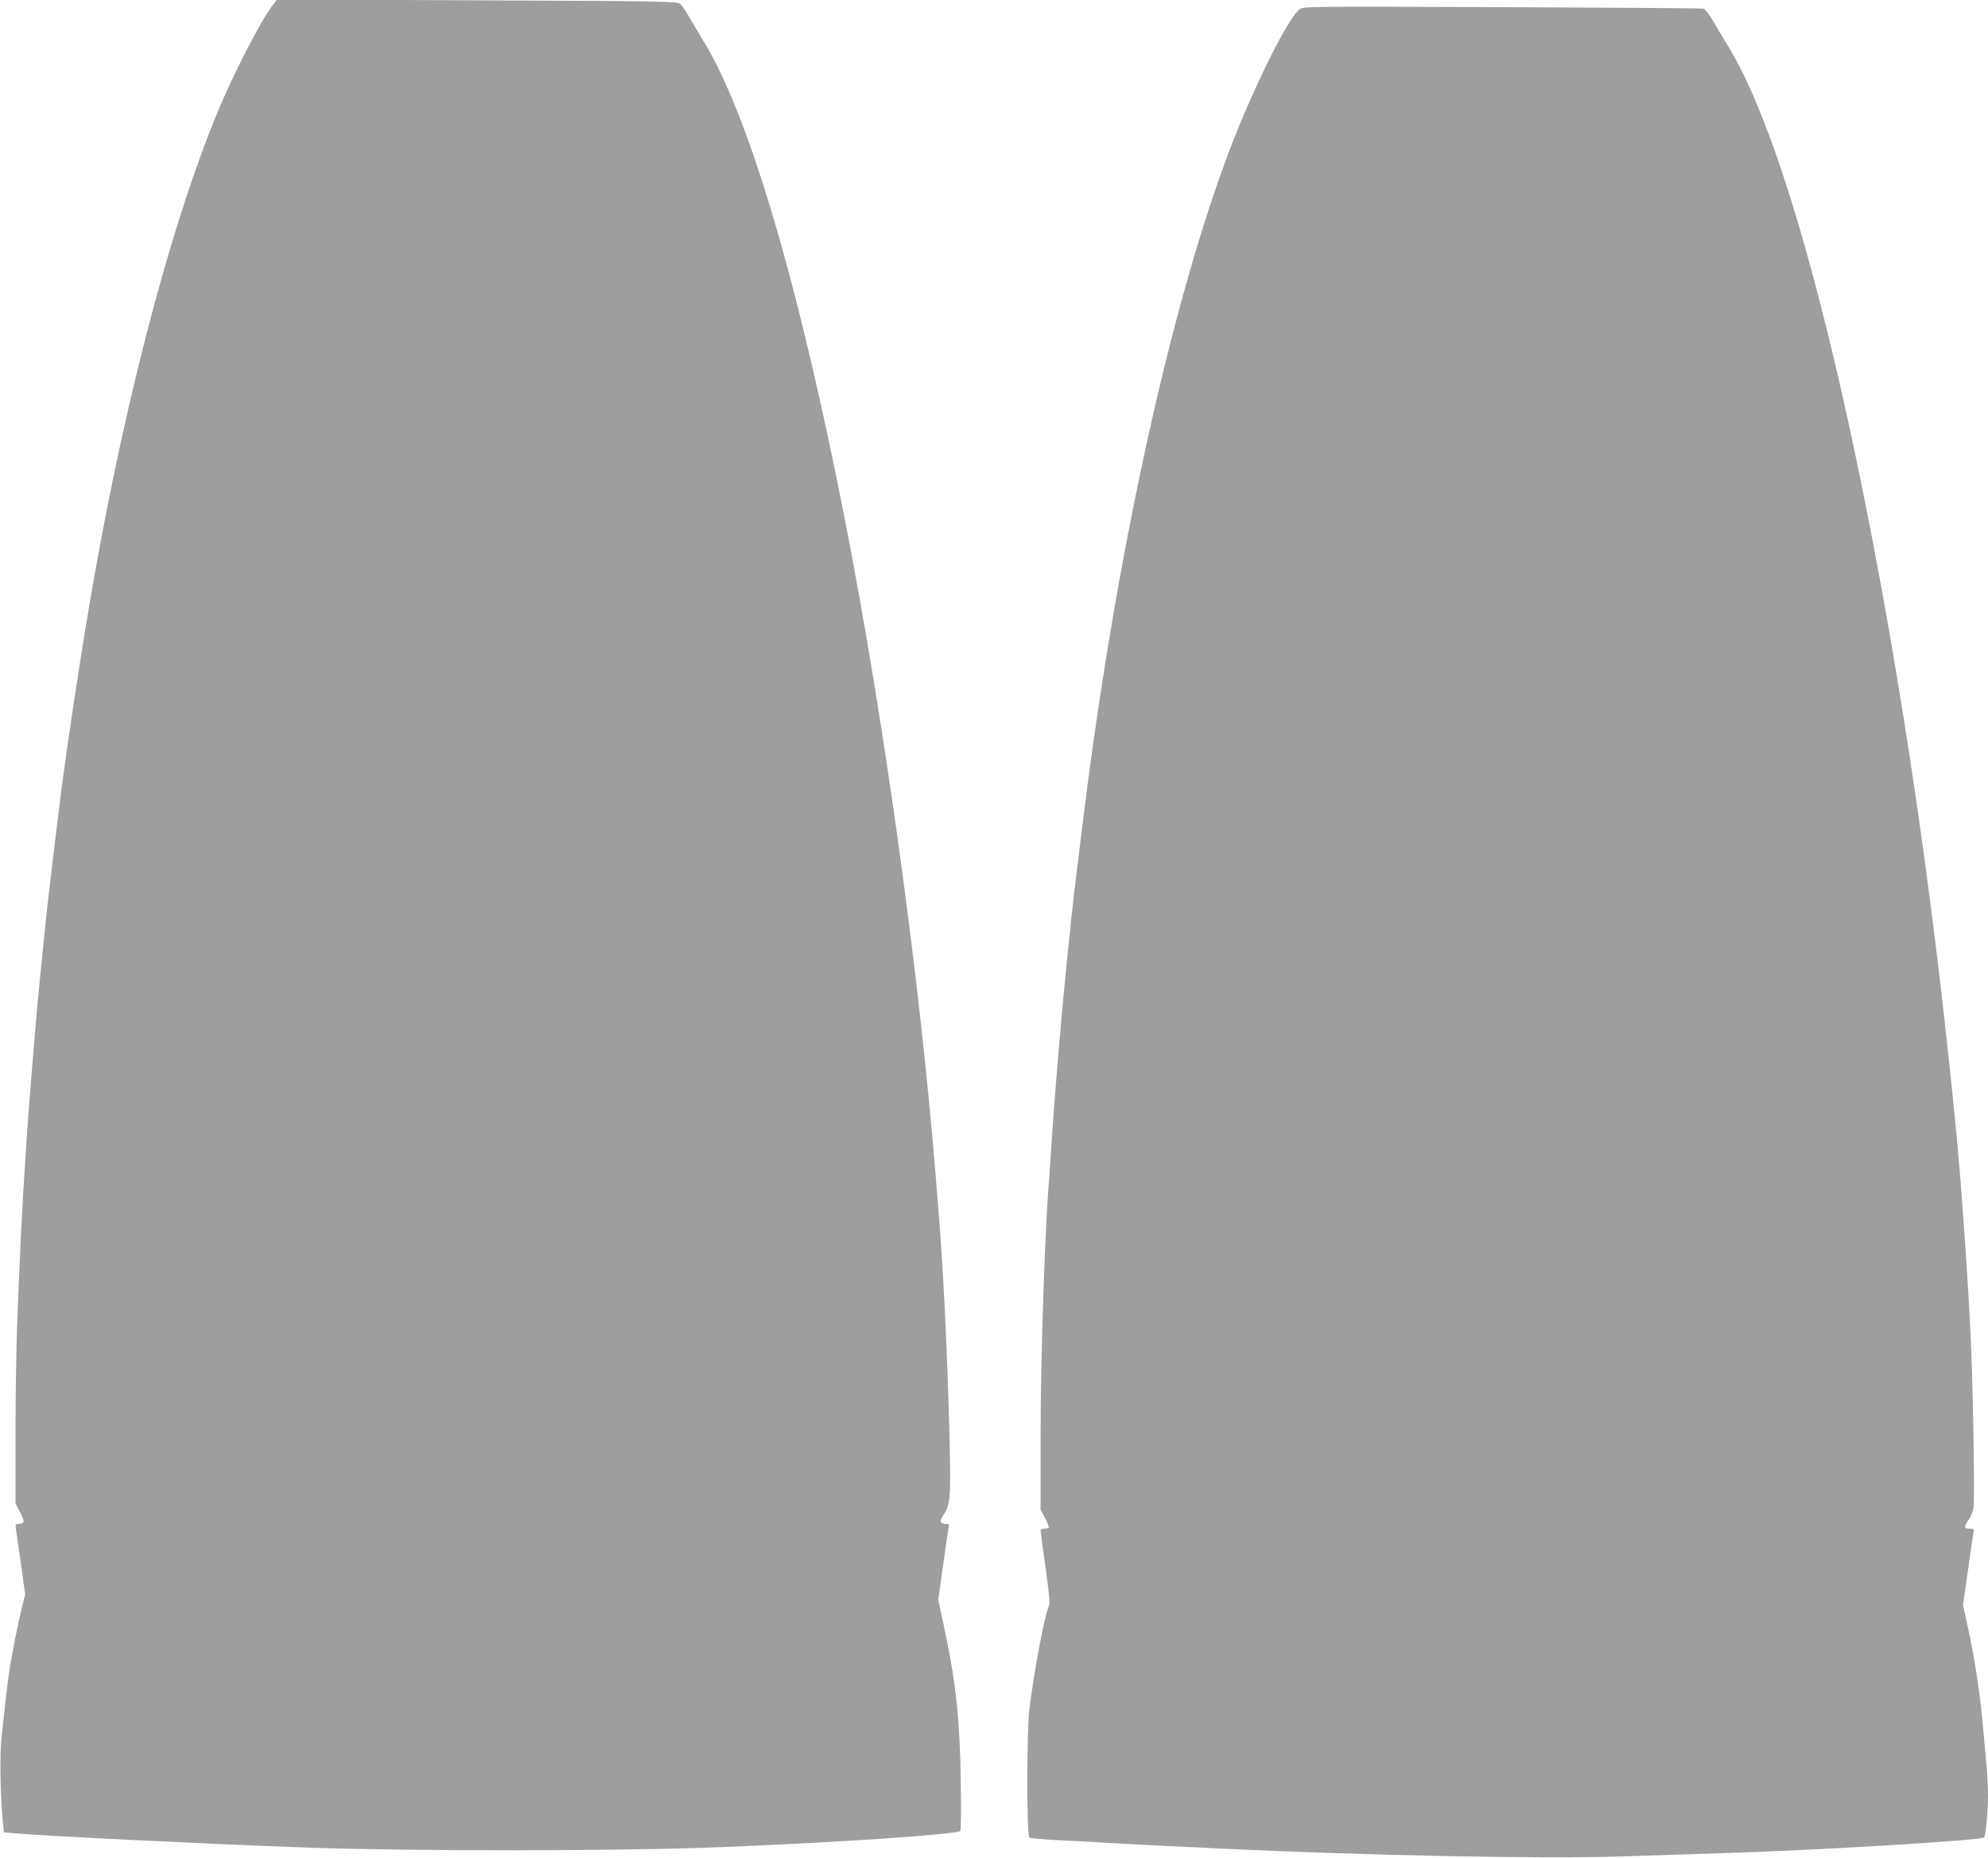 <?xml version="1.0" standalone="no"?>
<!DOCTYPE svg PUBLIC "-//W3C//DTD SVG 20010904//EN"
 "http://www.w3.org/TR/2001/REC-SVG-20010904/DTD/svg10.dtd">
<svg version="1.0" xmlns="http://www.w3.org/2000/svg"
 width="1280pt" height="1196pt" viewBox="0 0 1280 1196"
 preserveAspectRatio="xMidYMid meet">
<g transform="translate(0,1196) scale(0.1,-0.1)"
fill="#9e9e9e" stroke="none">
<path d="M1756 11927 c-75 -98 -243 -422 -344 -662 -329 -786 -646 -2022 -866
-3375 -60 -373 -114 -736 -151 -1015 -27 -213 -84 -687 -95 -795 -6 -58 -20
-193 -31 -300 -21 -209 -34 -347 -49 -530 -5 -63 -16 -196 -24 -295 -8 -99
-20 -256 -26 -350 -6 -93 -15 -235 -20 -315 -10 -159 -25 -478 -40 -865 -5
-137 -10 -451 -10 -696 l0 -447 30 -58 c32 -60 29 -73 -14 -74 -16 0 -18 -5
-13 -38 4 -20 18 -122 33 -226 l26 -189 -26 -106 c-14 -58 -39 -178 -55 -266
-27 -146 -36 -220 -72 -560 -11 -108 -7 -364 9 -525 l7 -75 75 -7 c201 -17
1191 -66 1815 -89 714 -27 2071 -26 2740 1 744 30 1513 82 1528 104 5 6 6 150
3 321 -6 405 -32 643 -111 1009 l-34 159 34 240 c19 132 35 241 35 243 0 2 -8
4 -17 4 -41 1 -46 16 -19 57 48 72 50 115 37 597 -13 477 -40 1023 -66 1331
-3 33 -12 146 -20 250 -105 1297 -332 2940 -586 4235 -302 1541 -626 2629
-922 3096 -13 22 -45 75 -71 120 -25 45 -55 89 -66 99 -18 16 -95 18 -1308 23
l-1289 5 -27 -36z"/>
<path d="M8367 11900 c-75 -59 -293 -496 -444 -890 -381 -996 -737 -2615 -947
-4310 -66 -533 -64 -511 -107 -930 -34 -332 -80 -877 -99 -1175 -6 -93 -13
-195 -15 -225 -26 -285 -55 -1158 -55 -1641 l0 -487 29 -55 c16 -31 27 -58 23
-61 -3 -3 -16 -6 -29 -6 -13 0 -23 -6 -23 -12 0 -7 14 -115 32 -240 25 -181
30 -232 20 -250 -25 -51 -94 -415 -124 -658 -18 -149 -18 -817 0 -829 7 -4 77
-11 155 -15 78 -3 214 -11 302 -16 160 -10 383 -21 780 -40 931 -44 2071 -67
2550 -51 193 6 499 16 680 22 603 18 1661 82 1680 101 10 10 25 170 25 268 0
52 -4 142 -10 200 -5 58 -17 182 -25 275 -18 196 -53 422 -96 616 l-30 137 31
218 c17 121 33 231 36 246 5 26 3 28 -25 28 -37 0 -38 8 -6 56 13 20 28 52 31
72 11 57 -4 878 -21 1182 -26 475 -62 969 -95 1300 -119 1210 -275 2336 -470
3413 -312 1715 -664 2969 -983 3503 -30 49 -76 126 -103 172 -31 53 -56 84
-69 87 -11 2 -594 6 -1296 9 -1259 5 -1277 5 -1302 -14z"/>
</g>
</svg>
